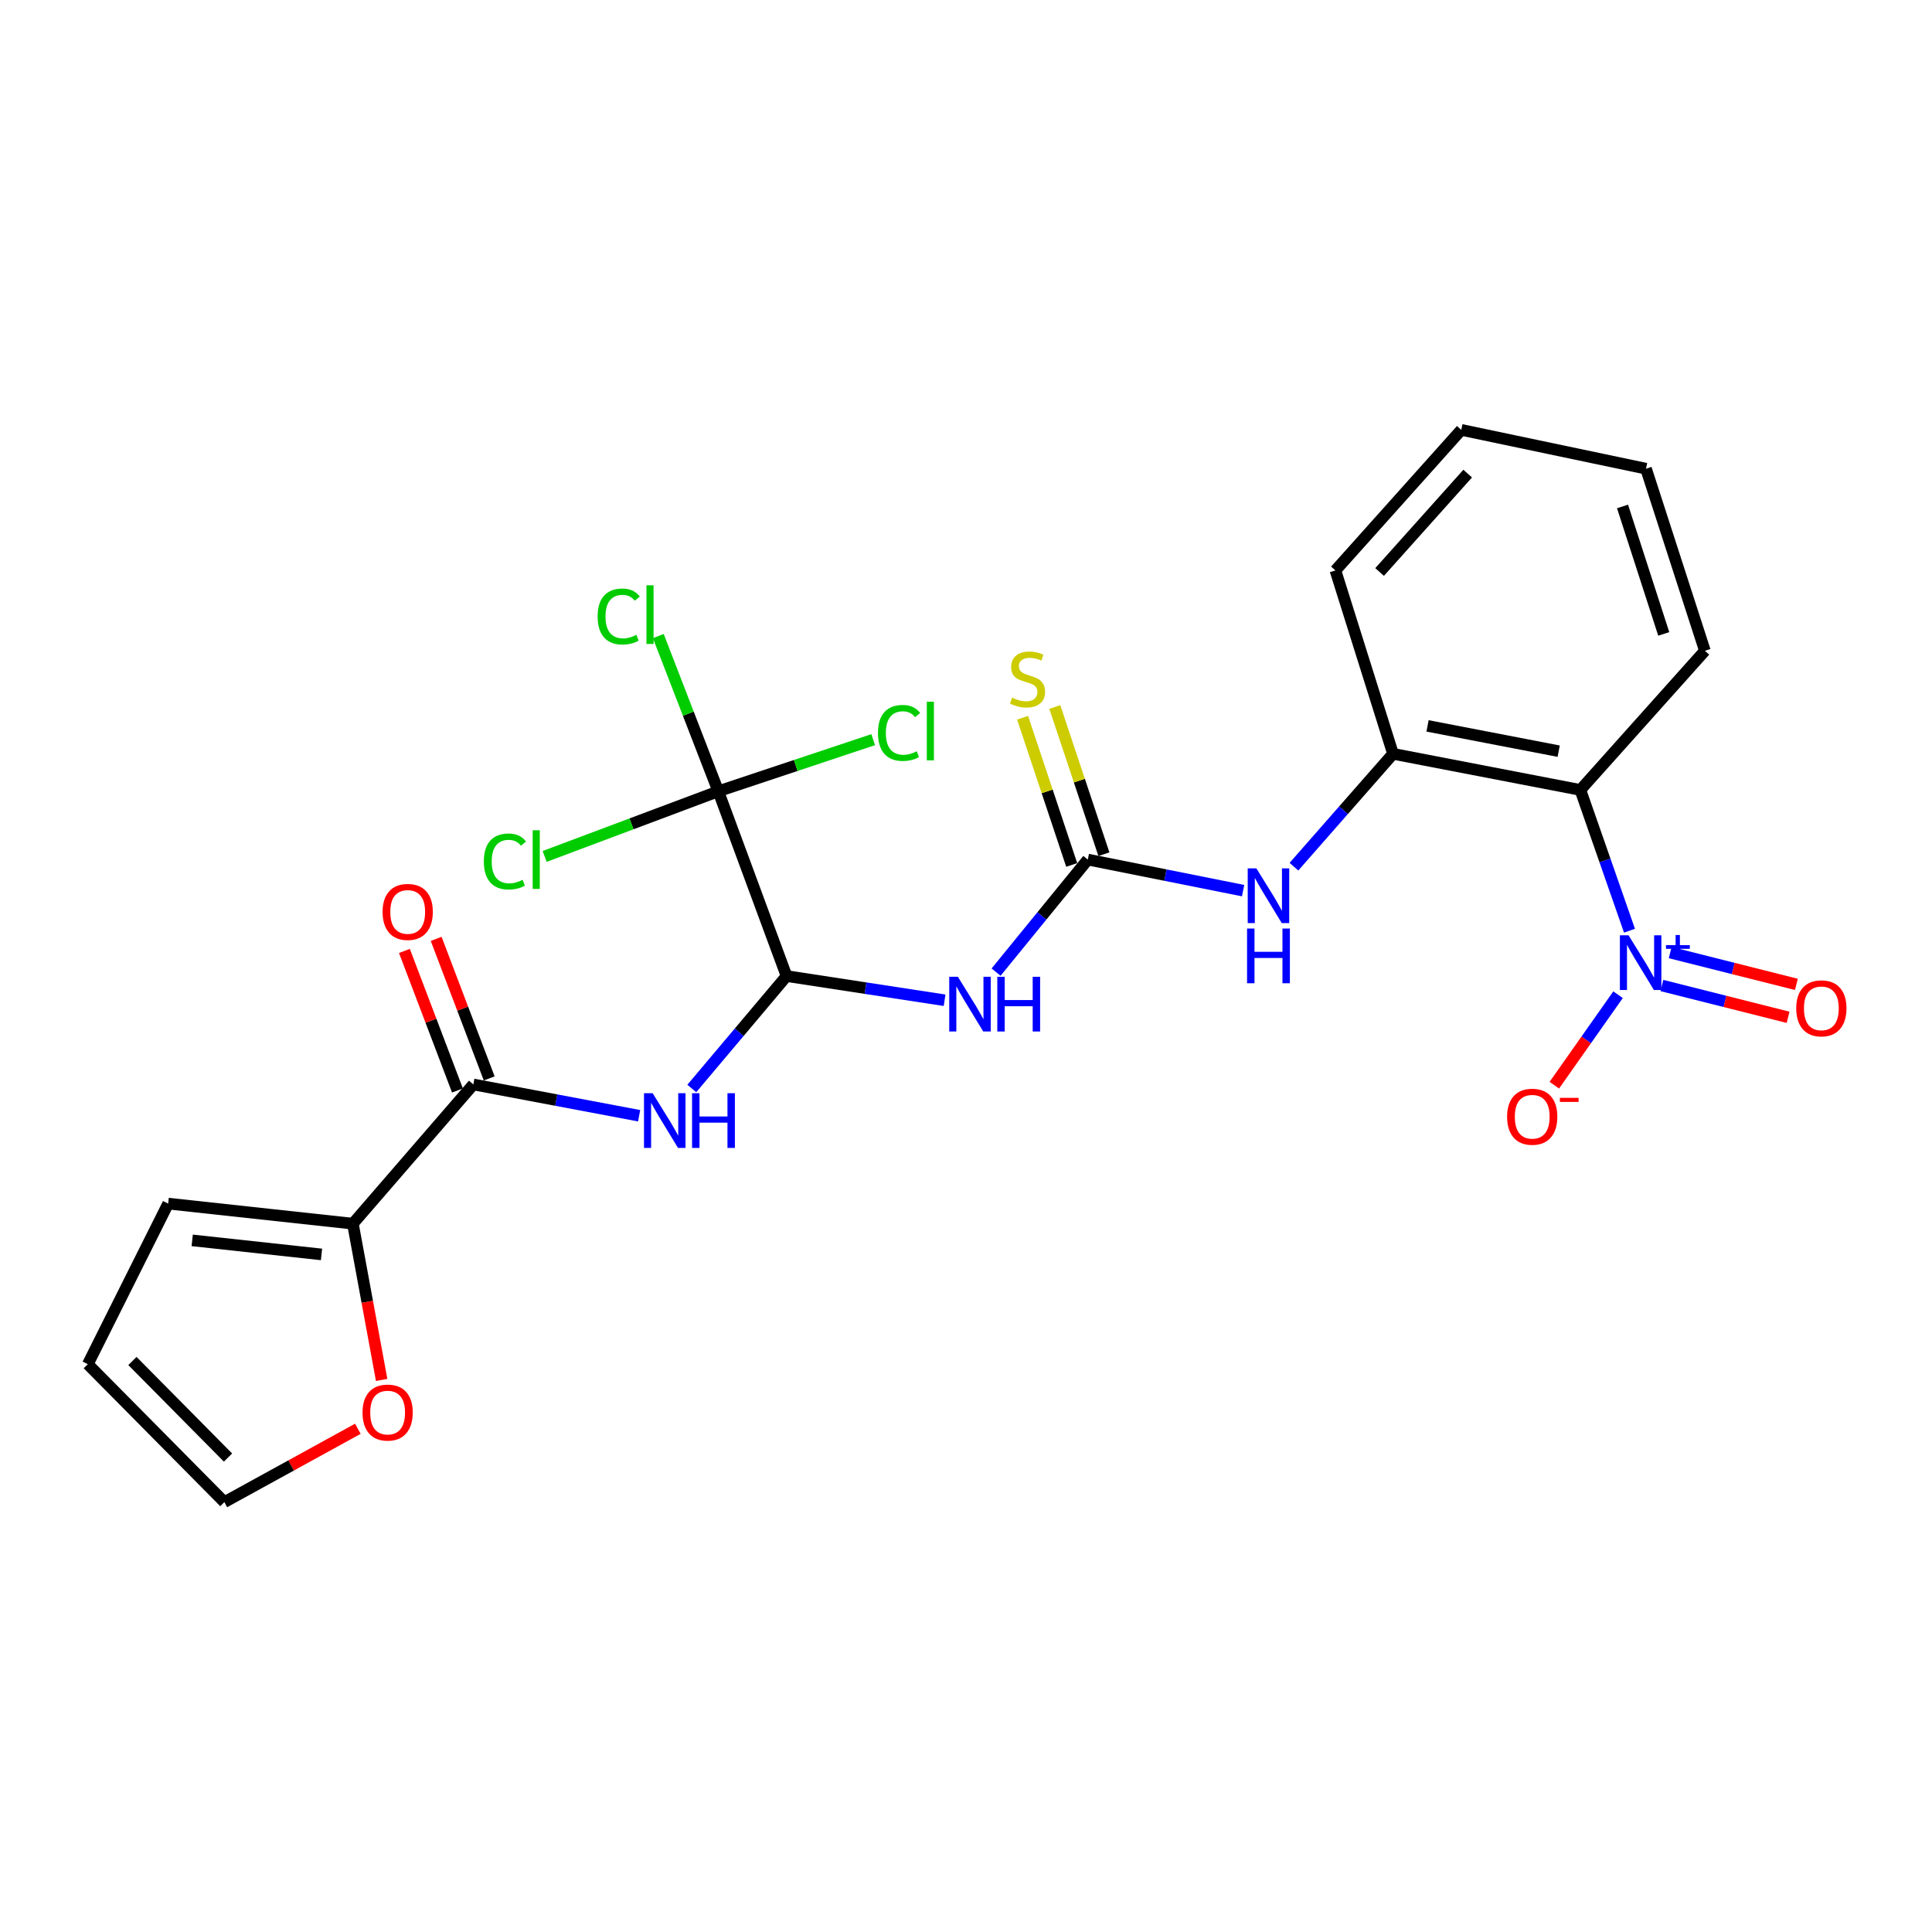 <?xml version='1.0' encoding='iso-8859-1'?>
<svg version='1.1' baseProfile='full'
              xmlns='http://www.w3.org/2000/svg'
                      xmlns:rdkit='http://www.rdkit.org/xml'
                      xmlns:xlink='http://www.w3.org/1999/xlink'
                  xml:space='preserve'
width='1000px' height='1000px' viewBox='0 0 1000 1000'>
<!-- END OF HEADER -->
<rect style='opacity:1.0;fill:#FFFFFF;stroke:none' width='1000' height='1000' x='0' y='0'> </rect>
<path class='bond-2' d='M 843.42,481.735 L 830.706,445.303' style='fill:none;fill-rule:evenodd;stroke:#0000FF;stroke-width:6px;stroke-linecap:butt;stroke-linejoin:miter;stroke-opacity:1' />
<path class='bond-2' d='M 830.706,445.303 L 817.991,408.87' style='fill:none;fill-rule:evenodd;stroke:#000000;stroke-width:6px;stroke-linecap:butt;stroke-linejoin:miter;stroke-opacity:1' />
<path class='bond-10' d='M 837.499,514.858 L 821.008,538.274' style='fill:none;fill-rule:evenodd;stroke:#0000FF;stroke-width:6px;stroke-linecap:butt;stroke-linejoin:miter;stroke-opacity:1' />
<path class='bond-10' d='M 821.008,538.274 L 804.517,561.689' style='fill:none;fill-rule:evenodd;stroke:#FF0000;stroke-width:6px;stroke-linecap:butt;stroke-linejoin:miter;stroke-opacity:1' />
<path class='bond-13' d='M 860.192,510.097 L 892.851,518.327' style='fill:none;fill-rule:evenodd;stroke:#0000FF;stroke-width:6px;stroke-linecap:butt;stroke-linejoin:miter;stroke-opacity:1' />
<path class='bond-13' d='M 892.851,518.327 L 925.509,526.556' style='fill:none;fill-rule:evenodd;stroke:#FF0000;stroke-width:6px;stroke-linecap:butt;stroke-linejoin:miter;stroke-opacity:1' />
<path class='bond-13' d='M 864.487,493.055 L 897.145,501.284' style='fill:none;fill-rule:evenodd;stroke:#0000FF;stroke-width:6px;stroke-linecap:butt;stroke-linejoin:miter;stroke-opacity:1' />
<path class='bond-13' d='M 897.145,501.284 L 929.804,509.513' style='fill:none;fill-rule:evenodd;stroke:#FF0000;stroke-width:6px;stroke-linecap:butt;stroke-linejoin:miter;stroke-opacity:1' />
<path class='bond-0' d='M 407.122,505.204 L 448.02,511.468' style='fill:none;fill-rule:evenodd;stroke:#000000;stroke-width:6px;stroke-linecap:butt;stroke-linejoin:miter;stroke-opacity:1' />
<path class='bond-0' d='M 448.02,511.468 L 488.918,517.731' style='fill:none;fill-rule:evenodd;stroke:#0000FF;stroke-width:6px;stroke-linecap:butt;stroke-linejoin:miter;stroke-opacity:1' />
<path class='bond-4' d='M 407.122,505.204 L 382.596,534.303' style='fill:none;fill-rule:evenodd;stroke:#000000;stroke-width:6px;stroke-linecap:butt;stroke-linejoin:miter;stroke-opacity:1' />
<path class='bond-4' d='M 382.596,534.303 L 358.07,563.402' style='fill:none;fill-rule:evenodd;stroke:#0000FF;stroke-width:6px;stroke-linecap:butt;stroke-linejoin:miter;stroke-opacity:1' />
<path class='bond-5' d='M 407.122,505.204 L 371.795,409.573' style='fill:none;fill-rule:evenodd;stroke:#000000;stroke-width:6px;stroke-linecap:butt;stroke-linejoin:miter;stroke-opacity:1' />
<path class='bond-1' d='M 515.568,503.17 L 539.308,474.045' style='fill:none;fill-rule:evenodd;stroke:#0000FF;stroke-width:6px;stroke-linecap:butt;stroke-linejoin:miter;stroke-opacity:1' />
<path class='bond-1' d='M 539.308,474.045 L 563.047,444.92' style='fill:none;fill-rule:evenodd;stroke:#000000;stroke-width:6px;stroke-linecap:butt;stroke-linejoin:miter;stroke-opacity:1' />
<path class='bond-7' d='M 817.991,408.87 L 721.023,390.172' style='fill:none;fill-rule:evenodd;stroke:#000000;stroke-width:6px;stroke-linecap:butt;stroke-linejoin:miter;stroke-opacity:1' />
<path class='bond-7' d='M 806.774,388.808 L 738.896,375.719' style='fill:none;fill-rule:evenodd;stroke:#000000;stroke-width:6px;stroke-linecap:butt;stroke-linejoin:miter;stroke-opacity:1' />
<path class='bond-21' d='M 817.991,408.87 L 882.445,336.84' style='fill:none;fill-rule:evenodd;stroke:#000000;stroke-width:6px;stroke-linecap:butt;stroke-linejoin:miter;stroke-opacity:1' />
<path class='bond-3' d='M 563.047,444.92 L 603.241,452.957' style='fill:none;fill-rule:evenodd;stroke:#000000;stroke-width:6px;stroke-linecap:butt;stroke-linejoin:miter;stroke-opacity:1' />
<path class='bond-3' d='M 603.241,452.957 L 643.435,460.994' style='fill:none;fill-rule:evenodd;stroke:#0000FF;stroke-width:6px;stroke-linecap:butt;stroke-linejoin:miter;stroke-opacity:1' />
<path class='bond-11' d='M 571.383,442.14 L 558.677,404.042' style='fill:none;fill-rule:evenodd;stroke:#000000;stroke-width:6px;stroke-linecap:butt;stroke-linejoin:miter;stroke-opacity:1' />
<path class='bond-11' d='M 558.677,404.042 L 545.971,365.943' style='fill:none;fill-rule:evenodd;stroke:#CCCC00;stroke-width:6px;stroke-linecap:butt;stroke-linejoin:miter;stroke-opacity:1' />
<path class='bond-11' d='M 554.711,447.7 L 542.005,409.602' style='fill:none;fill-rule:evenodd;stroke:#000000;stroke-width:6px;stroke-linecap:butt;stroke-linejoin:miter;stroke-opacity:1' />
<path class='bond-11' d='M 542.005,409.602 L 529.299,371.504' style='fill:none;fill-rule:evenodd;stroke:#CCCC00;stroke-width:6px;stroke-linecap:butt;stroke-linejoin:miter;stroke-opacity:1' />
<path class='bond-6' d='M 330.814,577.506 L 287.905,569.408' style='fill:none;fill-rule:evenodd;stroke:#0000FF;stroke-width:6px;stroke-linecap:butt;stroke-linejoin:miter;stroke-opacity:1' />
<path class='bond-6' d='M 287.905,569.408 L 244.996,561.31' style='fill:none;fill-rule:evenodd;stroke:#000000;stroke-width:6px;stroke-linecap:butt;stroke-linejoin:miter;stroke-opacity:1' />
<path class='bond-18' d='M 371.795,409.573 L 326.851,426.43' style='fill:none;fill-rule:evenodd;stroke:#000000;stroke-width:6px;stroke-linecap:butt;stroke-linejoin:miter;stroke-opacity:1' />
<path class='bond-18' d='M 326.851,426.43 L 281.907,443.286' style='fill:none;fill-rule:evenodd;stroke:#00CC00;stroke-width:6px;stroke-linecap:butt;stroke-linejoin:miter;stroke-opacity:1' />
<path class='bond-19' d='M 371.795,409.573 L 356.267,369.399' style='fill:none;fill-rule:evenodd;stroke:#000000;stroke-width:6px;stroke-linecap:butt;stroke-linejoin:miter;stroke-opacity:1' />
<path class='bond-19' d='M 356.267,369.399 L 340.739,329.224' style='fill:none;fill-rule:evenodd;stroke:#00CC00;stroke-width:6px;stroke-linecap:butt;stroke-linejoin:miter;stroke-opacity:1' />
<path class='bond-20' d='M 371.795,409.573 L 411.883,396.211' style='fill:none;fill-rule:evenodd;stroke:#000000;stroke-width:6px;stroke-linecap:butt;stroke-linejoin:miter;stroke-opacity:1' />
<path class='bond-20' d='M 411.883,396.211 L 451.97,382.848' style='fill:none;fill-rule:evenodd;stroke:#00CC00;stroke-width:6px;stroke-linecap:butt;stroke-linejoin:miter;stroke-opacity:1' />
<path class='bond-8' d='M 244.996,561.31 L 182.652,633.37' style='fill:none;fill-rule:evenodd;stroke:#000000;stroke-width:6px;stroke-linecap:butt;stroke-linejoin:miter;stroke-opacity:1' />
<path class='bond-14' d='M 253.211,558.188 L 239.485,522.072' style='fill:none;fill-rule:evenodd;stroke:#000000;stroke-width:6px;stroke-linecap:butt;stroke-linejoin:miter;stroke-opacity:1' />
<path class='bond-14' d='M 239.485,522.072 L 225.759,485.956' style='fill:none;fill-rule:evenodd;stroke:#FF0000;stroke-width:6px;stroke-linecap:butt;stroke-linejoin:miter;stroke-opacity:1' />
<path class='bond-14' d='M 236.782,564.432 L 223.056,528.316' style='fill:none;fill-rule:evenodd;stroke:#000000;stroke-width:6px;stroke-linecap:butt;stroke-linejoin:miter;stroke-opacity:1' />
<path class='bond-14' d='M 223.056,528.316 L 209.33,492.2' style='fill:none;fill-rule:evenodd;stroke:#FF0000;stroke-width:6px;stroke-linecap:butt;stroke-linejoin:miter;stroke-opacity:1' />
<path class='bond-9' d='M 721.023,390.172 L 695.382,419.385' style='fill:none;fill-rule:evenodd;stroke:#000000;stroke-width:6px;stroke-linecap:butt;stroke-linejoin:miter;stroke-opacity:1' />
<path class='bond-9' d='M 695.382,419.385 L 669.742,448.598' style='fill:none;fill-rule:evenodd;stroke:#0000FF;stroke-width:6px;stroke-linecap:butt;stroke-linejoin:miter;stroke-opacity:1' />
<path class='bond-22' d='M 721.023,390.172 L 691.212,295.254' style='fill:none;fill-rule:evenodd;stroke:#000000;stroke-width:6px;stroke-linecap:butt;stroke-linejoin:miter;stroke-opacity:1' />
<path class='bond-12' d='M 182.652,633.37 L 190.098,673.814' style='fill:none;fill-rule:evenodd;stroke:#000000;stroke-width:6px;stroke-linecap:butt;stroke-linejoin:miter;stroke-opacity:1' />
<path class='bond-12' d='M 190.098,673.814 L 197.544,714.258' style='fill:none;fill-rule:evenodd;stroke:#FF0000;stroke-width:6px;stroke-linecap:butt;stroke-linejoin:miter;stroke-opacity:1' />
<path class='bond-15' d='M 182.652,633.37 L 87.04,622.981' style='fill:none;fill-rule:evenodd;stroke:#000000;stroke-width:6px;stroke-linecap:butt;stroke-linejoin:miter;stroke-opacity:1' />
<path class='bond-15' d='M 166.412,649.284 L 99.484,642.012' style='fill:none;fill-rule:evenodd;stroke:#000000;stroke-width:6px;stroke-linecap:butt;stroke-linejoin:miter;stroke-opacity:1' />
<path class='bond-16' d='M 185.227,739.529 L 150.677,758.514' style='fill:none;fill-rule:evenodd;stroke:#FF0000;stroke-width:6px;stroke-linecap:butt;stroke-linejoin:miter;stroke-opacity:1' />
<path class='bond-16' d='M 150.677,758.514 L 116.128,777.5' style='fill:none;fill-rule:evenodd;stroke:#000000;stroke-width:6px;stroke-linecap:butt;stroke-linejoin:miter;stroke-opacity:1' />
<path class='bond-17' d='M 87.04,622.981 L 45.455,706.103' style='fill:none;fill-rule:evenodd;stroke:#000000;stroke-width:6px;stroke-linecap:butt;stroke-linejoin:miter;stroke-opacity:1' />
<path class='bond-26' d='M 116.128,777.5 L 45.455,706.103' style='fill:none;fill-rule:evenodd;stroke:#000000;stroke-width:6px;stroke-linecap:butt;stroke-linejoin:miter;stroke-opacity:1' />
<path class='bond-26' d='M 118.018,754.426 L 68.546,704.448' style='fill:none;fill-rule:evenodd;stroke:#000000;stroke-width:6px;stroke-linecap:butt;stroke-linejoin:miter;stroke-opacity:1' />
<path class='bond-23' d='M 882.445,336.84 L 851.971,242.595' style='fill:none;fill-rule:evenodd;stroke:#000000;stroke-width:6px;stroke-linecap:butt;stroke-linejoin:miter;stroke-opacity:1' />
<path class='bond-23' d='M 861.151,328.11 L 839.819,262.139' style='fill:none;fill-rule:evenodd;stroke:#000000;stroke-width:6px;stroke-linecap:butt;stroke-linejoin:miter;stroke-opacity:1' />
<path class='bond-25' d='M 691.212,295.254 L 756.35,222.5' style='fill:none;fill-rule:evenodd;stroke:#000000;stroke-width:6px;stroke-linecap:butt;stroke-linejoin:miter;stroke-opacity:1' />
<path class='bond-25' d='M 714.077,296.064 L 759.673,245.137' style='fill:none;fill-rule:evenodd;stroke:#000000;stroke-width:6px;stroke-linecap:butt;stroke-linejoin:miter;stroke-opacity:1' />
<path class='bond-24' d='M 851.971,242.595 L 756.35,222.5' style='fill:none;fill-rule:evenodd;stroke:#000000;stroke-width:6px;stroke-linecap:butt;stroke-linejoin:miter;stroke-opacity:1' />
<path  class='atom-0' d='M 842.928 484.102
L 852.208 499.102
Q 853.128 500.582, 854.608 503.262
Q 856.088 505.942, 856.168 506.102
L 856.168 484.102
L 859.928 484.102
L 859.928 512.422
L 856.048 512.422
L 846.088 496.022
Q 844.928 494.102, 843.688 491.902
Q 842.488 489.702, 842.128 489.022
L 842.128 512.422
L 838.448 512.422
L 838.448 484.102
L 842.928 484.102
' fill='#0000FF'/>
<path  class='atom-0' d='M 862.304 489.207
L 867.293 489.207
L 867.293 483.953
L 869.511 483.953
L 869.511 489.207
L 874.633 489.207
L 874.633 491.108
L 869.511 491.108
L 869.511 496.388
L 867.293 496.388
L 867.293 491.108
L 862.304 491.108
L 862.304 489.207
' fill='#0000FF'/>
<path  class='atom-2' d='M 495.8 505.583
L 505.08 520.583
Q 506 522.063, 507.48 524.743
Q 508.96 527.423, 509.04 527.583
L 509.04 505.583
L 512.8 505.583
L 512.8 533.903
L 508.92 533.903
L 498.96 517.503
Q 497.8 515.583, 496.56 513.383
Q 495.36 511.183, 495 510.503
L 495 533.903
L 491.32 533.903
L 491.32 505.583
L 495.8 505.583
' fill='#0000FF'/>
<path  class='atom-2' d='M 516.2 505.583
L 520.04 505.583
L 520.04 517.623
L 534.52 517.623
L 534.52 505.583
L 538.36 505.583
L 538.36 533.903
L 534.52 533.903
L 534.52 520.823
L 520.04 520.823
L 520.04 533.903
L 516.2 533.903
L 516.2 505.583
' fill='#0000FF'/>
<path  class='atom-5' d='M 337.814 565.848
L 347.094 580.848
Q 348.014 582.328, 349.494 585.008
Q 350.974 587.688, 351.054 587.848
L 351.054 565.848
L 354.814 565.848
L 354.814 594.168
L 350.934 594.168
L 340.974 577.768
Q 339.814 575.848, 338.574 573.648
Q 337.374 571.448, 337.014 570.768
L 337.014 594.168
L 333.334 594.168
L 333.334 565.848
L 337.814 565.848
' fill='#0000FF'/>
<path  class='atom-5' d='M 358.214 565.848
L 362.054 565.848
L 362.054 577.888
L 376.534 577.888
L 376.534 565.848
L 380.374 565.848
L 380.374 594.168
L 376.534 594.168
L 376.534 581.088
L 362.054 581.088
L 362.054 594.168
L 358.214 594.168
L 358.214 565.848
' fill='#0000FF'/>
<path  class='atom-10' d='M 650.299 449.458
L 659.579 464.458
Q 660.499 465.938, 661.979 468.618
Q 663.459 471.298, 663.539 471.458
L 663.539 449.458
L 667.299 449.458
L 667.299 477.778
L 663.419 477.778
L 653.459 461.378
Q 652.299 459.458, 651.059 457.258
Q 649.859 455.058, 649.499 454.378
L 649.499 477.778
L 645.819 477.778
L 645.819 449.458
L 650.299 449.458
' fill='#0000FF'/>
<path  class='atom-10' d='M 645.479 480.61
L 649.319 480.61
L 649.319 492.65
L 663.799 492.65
L 663.799 480.61
L 667.639 480.61
L 667.639 508.93
L 663.799 508.93
L 663.799 495.85
L 649.319 495.85
L 649.319 508.93
L 645.479 508.93
L 645.479 480.61
' fill='#0000FF'/>
<path  class='atom-11' d='M 780.073 578.018
Q 780.073 571.218, 783.433 567.418
Q 786.793 563.618, 793.073 563.618
Q 799.353 563.618, 802.713 567.418
Q 806.073 571.218, 806.073 578.018
Q 806.073 584.898, 802.673 588.818
Q 799.273 592.698, 793.073 592.698
Q 786.833 592.698, 783.433 588.818
Q 780.073 584.938, 780.073 578.018
M 793.073 589.498
Q 797.393 589.498, 799.713 586.618
Q 802.073 583.698, 802.073 578.018
Q 802.073 572.458, 799.713 569.658
Q 797.393 566.818, 793.073 566.818
Q 788.753 566.818, 786.393 569.618
Q 784.073 572.418, 784.073 578.018
Q 784.073 583.738, 786.393 586.618
Q 788.753 589.498, 793.073 589.498
' fill='#FF0000'/>
<path  class='atom-11' d='M 807.393 568.241
L 817.082 568.241
L 817.082 570.353
L 807.393 570.353
L 807.393 568.241
' fill='#FF0000'/>
<path  class='atom-12' d='M 523.85 361.099
Q 524.17 361.219, 525.49 361.779
Q 526.81 362.339, 528.25 362.699
Q 529.73 363.019, 531.17 363.019
Q 533.85 363.019, 535.41 361.739
Q 536.97 360.419, 536.97 358.139
Q 536.97 356.579, 536.17 355.619
Q 535.41 354.659, 534.21 354.139
Q 533.01 353.619, 531.01 353.019
Q 528.49 352.259, 526.97 351.539
Q 525.49 350.819, 524.41 349.299
Q 523.37 347.779, 523.37 345.219
Q 523.37 341.659, 525.77 339.459
Q 528.21 337.259, 533.01 337.259
Q 536.29 337.259, 540.01 338.819
L 539.09 341.899
Q 535.69 340.499, 533.13 340.499
Q 530.37 340.499, 528.85 341.659
Q 527.33 342.779, 527.37 344.739
Q 527.37 346.259, 528.13 347.179
Q 528.93 348.099, 530.05 348.619
Q 531.21 349.139, 533.13 349.739
Q 535.69 350.539, 537.21 351.339
Q 538.73 352.139, 539.81 353.779
Q 540.93 355.379, 540.93 358.139
Q 540.93 362.059, 538.29 364.179
Q 535.69 366.259, 531.33 366.259
Q 528.81 366.259, 526.89 365.699
Q 525.01 365.179, 522.77 364.259
L 523.85 361.099
' fill='#CCCC00'/>
<path  class='atom-13' d='M 187.638 731.141
Q 187.638 724.341, 190.998 720.541
Q 194.358 716.741, 200.638 716.741
Q 206.918 716.741, 210.278 720.541
Q 213.638 724.341, 213.638 731.141
Q 213.638 738.021, 210.238 741.941
Q 206.838 745.821, 200.638 745.821
Q 194.398 745.821, 190.998 741.941
Q 187.638 738.061, 187.638 731.141
M 200.638 742.621
Q 204.958 742.621, 207.278 739.741
Q 209.638 736.821, 209.638 731.141
Q 209.638 725.581, 207.278 722.781
Q 204.958 719.941, 200.638 719.941
Q 196.318 719.941, 193.958 722.741
Q 191.638 725.541, 191.638 731.141
Q 191.638 736.861, 193.958 739.741
Q 196.318 742.621, 200.638 742.621
' fill='#FF0000'/>
<path  class='atom-14' d='M 929.729 521.913
Q 929.729 515.113, 933.089 511.313
Q 936.449 507.513, 942.729 507.513
Q 949.009 507.513, 952.369 511.313
Q 955.729 515.113, 955.729 521.913
Q 955.729 528.793, 952.329 532.713
Q 948.929 536.593, 942.729 536.593
Q 936.489 536.593, 933.089 532.713
Q 929.729 528.833, 929.729 521.913
M 942.729 533.393
Q 947.049 533.393, 949.369 530.513
Q 951.729 527.593, 951.729 521.913
Q 951.729 516.353, 949.369 513.553
Q 947.049 510.713, 942.729 510.713
Q 938.409 510.713, 936.049 513.513
Q 933.729 516.313, 933.729 521.913
Q 933.729 527.633, 936.049 530.513
Q 938.409 533.393, 942.729 533.393
' fill='#FF0000'/>
<path  class='atom-15' d='M 198.027 472.008
Q 198.027 465.208, 201.387 461.408
Q 204.747 457.608, 211.027 457.608
Q 217.307 457.608, 220.667 461.408
Q 224.027 465.208, 224.027 472.008
Q 224.027 478.888, 220.627 482.808
Q 217.227 486.688, 211.027 486.688
Q 204.787 486.688, 201.387 482.808
Q 198.027 478.928, 198.027 472.008
M 211.027 483.488
Q 215.347 483.488, 217.667 480.608
Q 220.027 477.688, 220.027 472.008
Q 220.027 466.448, 217.667 463.648
Q 215.347 460.808, 211.027 460.808
Q 206.707 460.808, 204.347 463.608
Q 202.027 466.408, 202.027 472.008
Q 202.027 477.728, 204.347 480.608
Q 206.707 483.488, 211.027 483.488
' fill='#FF0000'/>
<path  class='atom-19' d='M 250.43 445.9
Q 250.43 438.86, 253.71 435.18
Q 257.03 431.46, 263.31 431.46
Q 269.15 431.46, 272.27 435.58
L 269.63 437.74
Q 267.35 434.74, 263.31 434.74
Q 259.03 434.74, 256.75 437.62
Q 254.51 440.46, 254.51 445.9
Q 254.51 451.5, 256.83 454.38
Q 259.19 457.26, 263.75 457.26
Q 266.87 457.26, 270.51 455.38
L 271.63 458.38
Q 270.15 459.34, 267.91 459.9
Q 265.67 460.46, 263.19 460.46
Q 257.03 460.46, 253.71 456.7
Q 250.43 452.94, 250.43 445.9
' fill='#00CC00'/>
<path  class='atom-19' d='M 275.71 429.74
L 279.39 429.74
L 279.39 460.1
L 275.71 460.1
L 275.71 429.74
' fill='#00CC00'/>
<path  class='atom-20' d='M 309.328 319.102
Q 309.328 312.062, 312.608 308.382
Q 315.928 304.662, 322.208 304.662
Q 328.048 304.662, 331.168 308.782
L 328.528 310.942
Q 326.248 307.942, 322.208 307.942
Q 317.928 307.942, 315.648 310.822
Q 313.408 313.662, 313.408 319.102
Q 313.408 324.702, 315.728 327.582
Q 318.088 330.462, 322.648 330.462
Q 325.768 330.462, 329.408 328.582
L 330.528 331.582
Q 329.048 332.542, 326.808 333.102
Q 324.568 333.662, 322.088 333.662
Q 315.928 333.662, 312.608 329.902
Q 309.328 326.142, 309.328 319.102
' fill='#00CC00'/>
<path  class='atom-20' d='M 334.608 302.942
L 338.288 302.942
L 338.288 333.302
L 334.608 333.302
L 334.608 302.942
' fill='#00CC00'/>
<path  class='atom-21' d='M 454.436 379.366
Q 454.436 372.326, 457.716 368.646
Q 461.036 364.926, 467.316 364.926
Q 473.156 364.926, 476.276 369.046
L 473.636 371.206
Q 471.356 368.206, 467.316 368.206
Q 463.036 368.206, 460.756 371.086
Q 458.516 373.926, 458.516 379.366
Q 458.516 384.966, 460.836 387.846
Q 463.196 390.726, 467.756 390.726
Q 470.876 390.726, 474.516 388.846
L 475.636 391.846
Q 474.156 392.806, 471.916 393.366
Q 469.676 393.926, 467.196 393.926
Q 461.036 393.926, 457.716 390.166
Q 454.436 386.406, 454.436 379.366
' fill='#00CC00'/>
<path  class='atom-21' d='M 479.716 363.206
L 483.396 363.206
L 483.396 393.566
L 479.716 393.566
L 479.716 363.206
' fill='#00CC00'/>
</svg>

